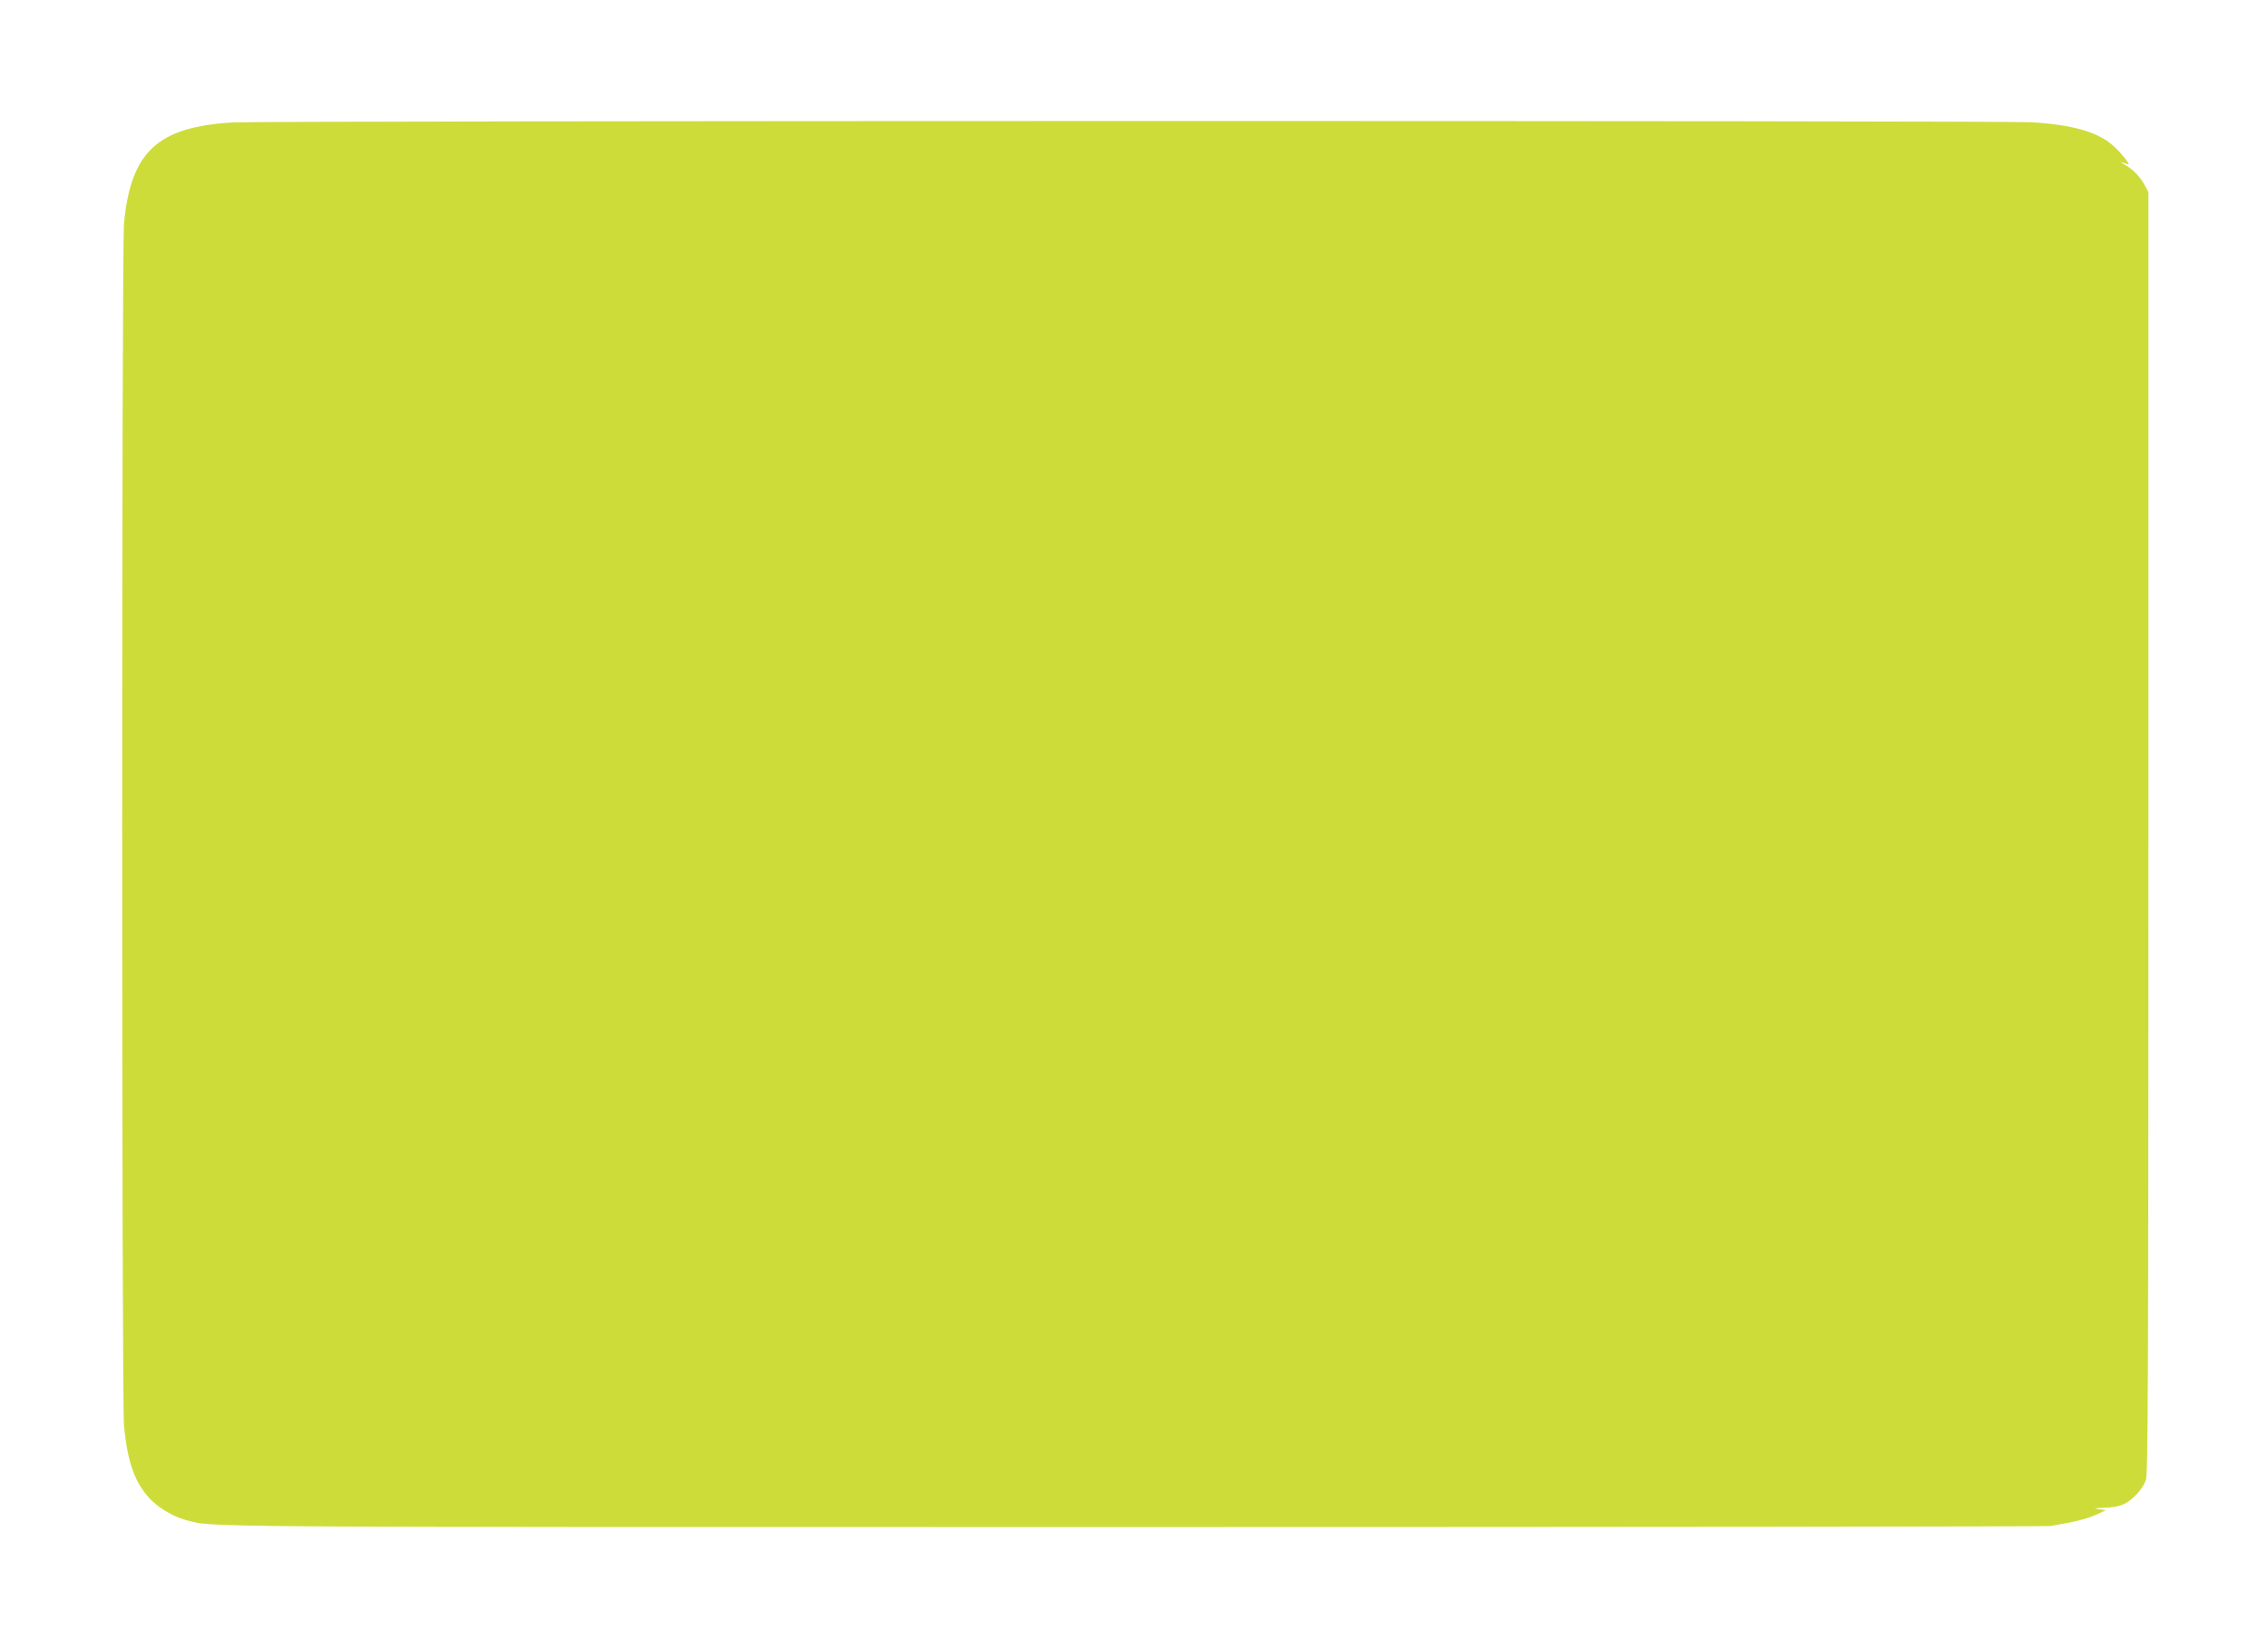 <?xml version="1.0" standalone="no"?>
<!DOCTYPE svg PUBLIC "-//W3C//DTD SVG 20010904//EN"
 "http://www.w3.org/TR/2001/REC-SVG-20010904/DTD/svg10.dtd">
<svg version="1.0" xmlns="http://www.w3.org/2000/svg"
 width="1280pt" height="931pt" viewBox="0 0 1280 931"
 preserveAspectRatio="xMidYMid meet">
<g transform="translate(0,931) scale(0.1,-0.1)"
fill="#cddc39" stroke="none">
<path d="M1315 8619 c-425 -25 -576 -164 -615 -568 -14 -142 -14 -6650 0
-6792 20 -202 61 -319 146 -409 47 -50 132 -101 199 -119 165 -43 -99 -41
5355 -41 2825 0 5152 3 5171 6 138 23 202 39 254 62 l60 27 -40 6 c-33 5 -27
6 30 8 43 1 85 8 110 20 50 22 108 86 126 137 12 33 14 618 14 3654 l0 3615
-21 40 c-27 49 -67 90 -114 117 -31 17 -23 17 20 0 20 -8 -41 68 -85 107 -88
77 -230 117 -460 131 -169 10 -9979 9 -10150 -1z"/>
</g>
</svg>
